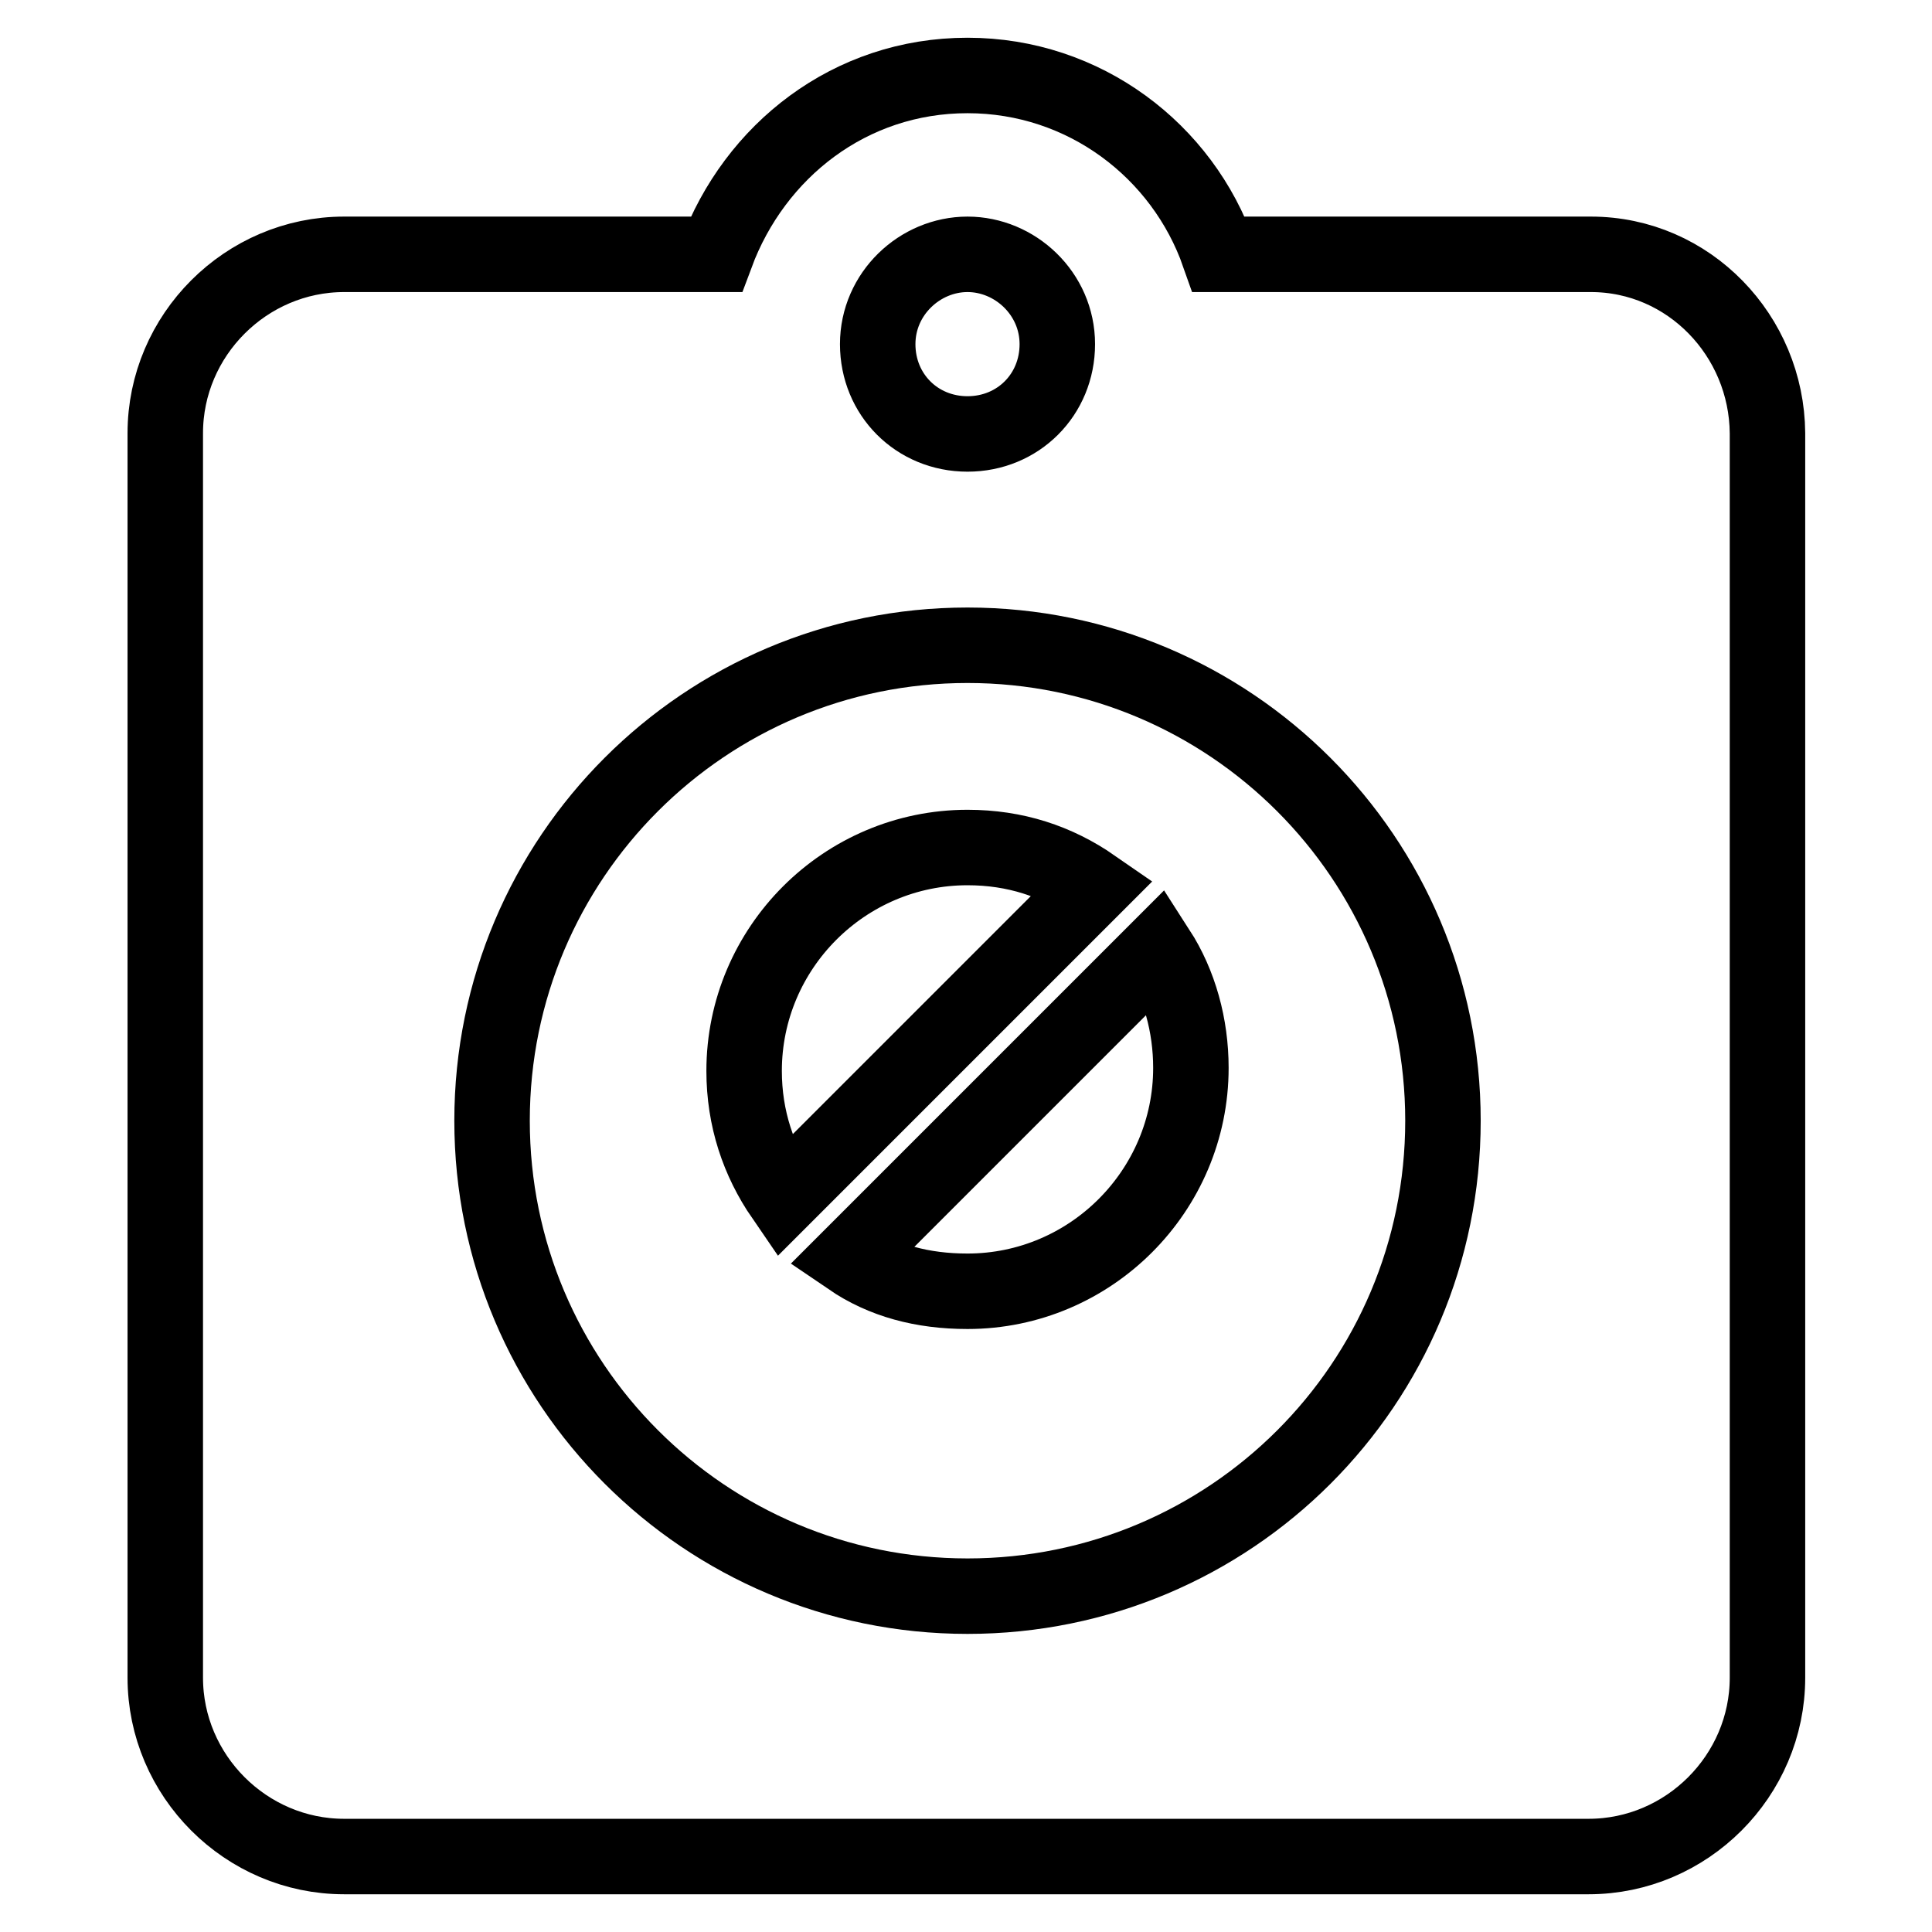 <?xml version="1.0" encoding="utf-8"?>
<!-- Svg Vector Icons : http://www.onlinewebfonts.com/icon -->
<!DOCTYPE svg PUBLIC "-//W3C//DTD SVG 1.1//EN" "http://www.w3.org/Graphics/SVG/1.1/DTD/svg11.dtd">
<svg version="1.1" xmlns="http://www.w3.org/2000/svg" xmlns:xlink="http://www.w3.org/1999/xlink" x="0px" y="0px" viewBox="0 0 256 256" enable-background="new 0 0 256 256" xml:space="preserve">
<g> <path stroke-width="10" fill-opacity="0" stroke="#000000"  d="M210.8,33.7h-49.3C156.7,20,143.7,10,128.2,10c-15.6,0-28.2,10-33.3,23.7H45.6c-13,0-23.7,10.7-23.7,23.7 v164.9c0,13,10.7,23.7,23.7,23.7h164.9c13,0,23.7-10.7,23.7-23.7V57.4C234.1,44.5,223.8,33.7,210.8,33.7L210.8,33.7z M128.2,33.7 c6.3,0,11.9,5.2,11.9,11.9c0,6.7-5.2,11.9-11.9,11.9c-6.7,0-11.9-5.2-11.9-11.9C116.3,38.9,121.9,33.7,128.2,33.7z M128.2,211.5 c-34.8,0-63-28.2-63-63c0-34.8,28.2-63,63-63c34.8,0,63,28.2,63,63C191.2,183.4,163,211.5,128.2,211.5z"/> <path stroke-width="10" fill-opacity="0" stroke="#000000"  d="M128.2,112.3c-16.3,0-29.6,13.3-29.6,29.6c0,6.3,1.9,11.9,5.2,16.7l41.1-41.1 C140,114.1,134.5,112.3,128.2,112.3z M112.6,166.7c4.4,3,9.6,4.4,15.6,4.4c16.3,0,29.6-13.3,29.6-29.6c0-5.6-1.5-11.1-4.4-15.6 L112.6,166.7z"/></g>
</svg>